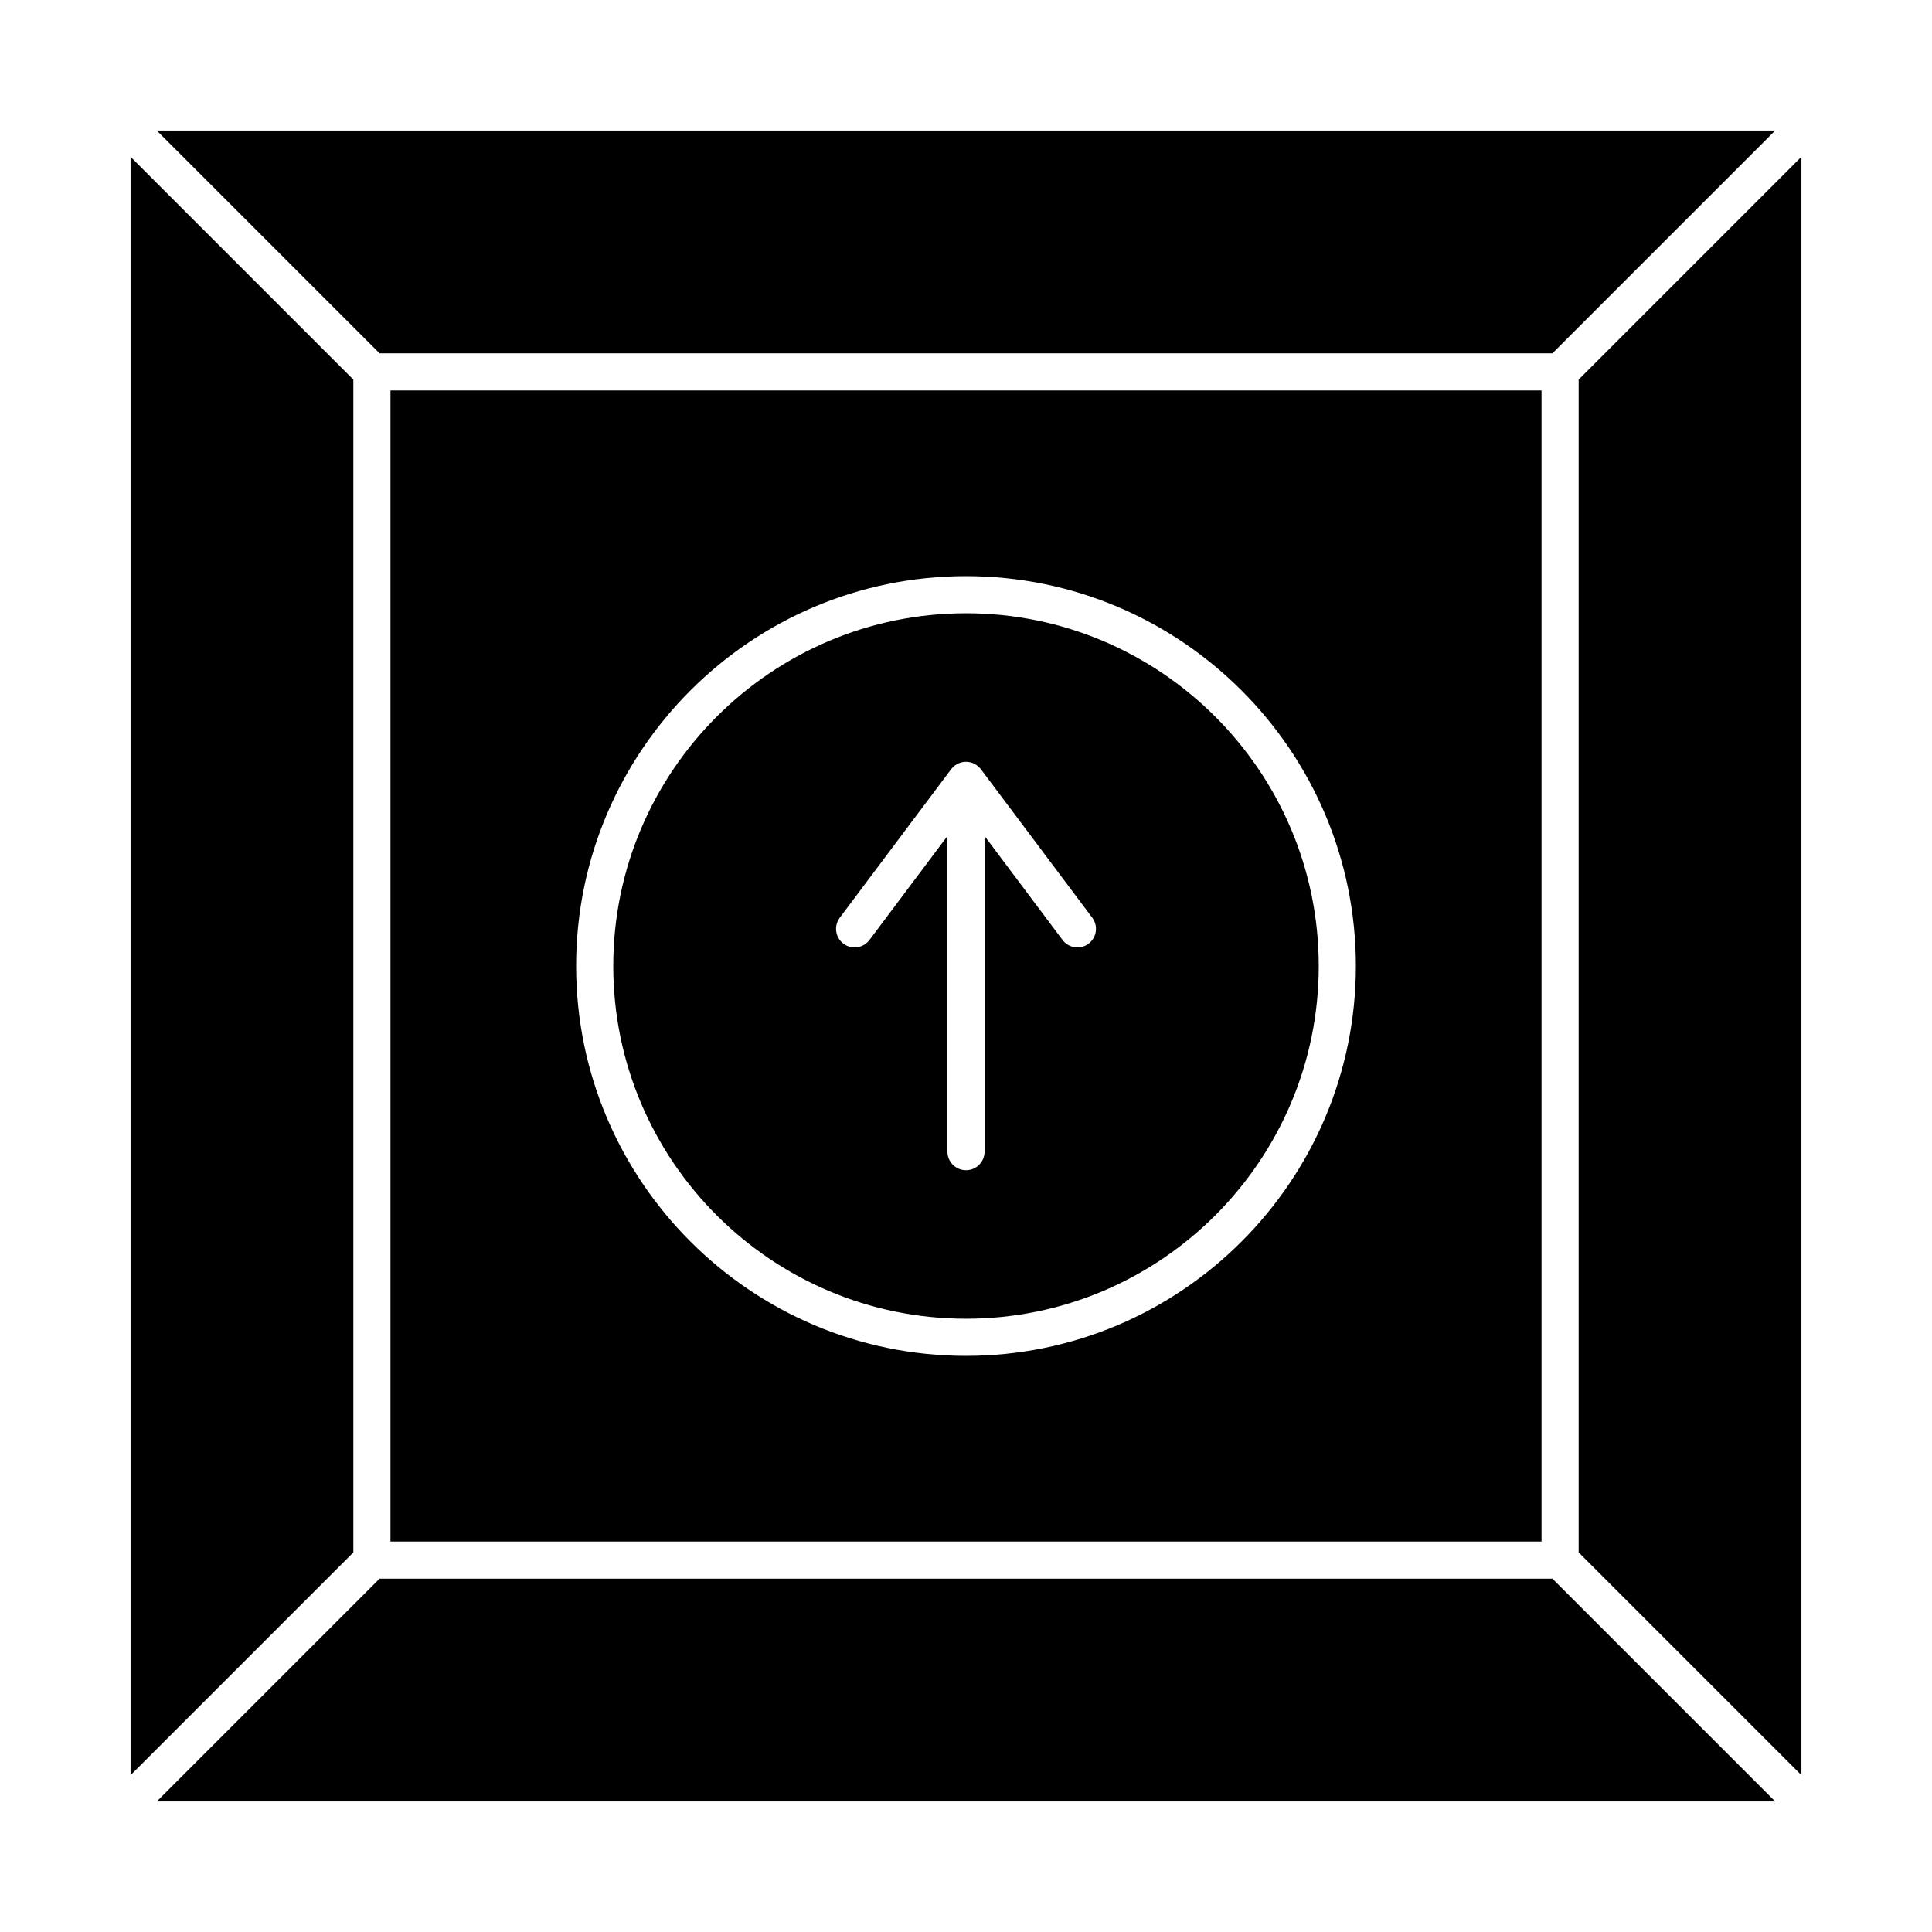 <?xml version="1.0" encoding="UTF-8"?>
<!-- Uploaded to: ICON Repo, www.iconrepo.com, Generator: ICON Repo Mixer Tools -->
<svg fill="#000000" width="800px" height="800px" version="1.1" viewBox="144 144 512 512" xmlns="http://www.w3.org/2000/svg">
 <g>
  <path d="m552.52 552.52v-305.04h-305.04v305.04zm-152.52-255.84c56.973 0 103.32 46.348 103.32 103.32s-46.348 103.32-103.32 103.32-103.32-46.348-103.32-103.32 46.348-103.32 103.32-103.32z"/>
  <path d="m237.64 244.6-59.039-59.043v428.89l59.039-59.039z"/>
  <path d="m400 493.48c51.547 0 93.48-41.934 93.48-93.48s-41.934-93.48-93.48-93.48-93.48 41.934-93.48 93.48c0 51.543 41.934 93.48 93.48 93.48zm-33.457-106.27 29.52-39.359c0.133-0.176 0.277-0.34 0.43-0.492 0.031-0.031 0.062-0.059 0.094-0.09 0.188-0.18 0.387-0.348 0.602-0.496 0.031-0.02 0.055-0.043 0.086-0.062 0.227-0.152 0.469-0.277 0.719-0.391 0.059-0.027 0.117-0.051 0.176-0.074 0.254-0.102 0.512-0.184 0.781-0.242 0.051-0.012 0.102-0.02 0.156-0.027 0.293-0.055 0.59-0.09 0.895-0.09s0.602 0.035 0.895 0.09c0.051 0.012 0.102 0.016 0.152 0.027 0.27 0.059 0.531 0.141 0.785 0.242 0.059 0.023 0.117 0.051 0.176 0.074 0.25 0.109 0.492 0.238 0.719 0.391 0.031 0.02 0.059 0.043 0.086 0.062 0.211 0.148 0.41 0.312 0.598 0.492 0.031 0.031 0.066 0.059 0.098 0.09 0.152 0.156 0.297 0.316 0.43 0.492l29.52 39.359c1.629 2.172 1.191 5.258-0.984 6.887-0.883 0.664-1.922 0.984-2.949 0.984-1.496 0-2.973-0.68-3.941-1.969l-20.664-27.551v83.641c0 2.719-2.203 4.922-4.922 4.922s-4.922-2.203-4.922-4.922v-83.641l-20.664 27.551c-1.629 2.172-4.715 2.613-6.887 0.984-2.172-1.625-2.613-4.711-0.98-6.883z"/>
  <path d="m555.4 237.64 59.039-59.039h-428.89l59.043 59.039z"/>
  <path d="m244.6 562.36-59.043 59.039h428.89l-59.039-59.039z"/>
  <path d="m562.36 244.6v310.8l59.039 59.039v-428.89z"/>
 </g>
</svg>